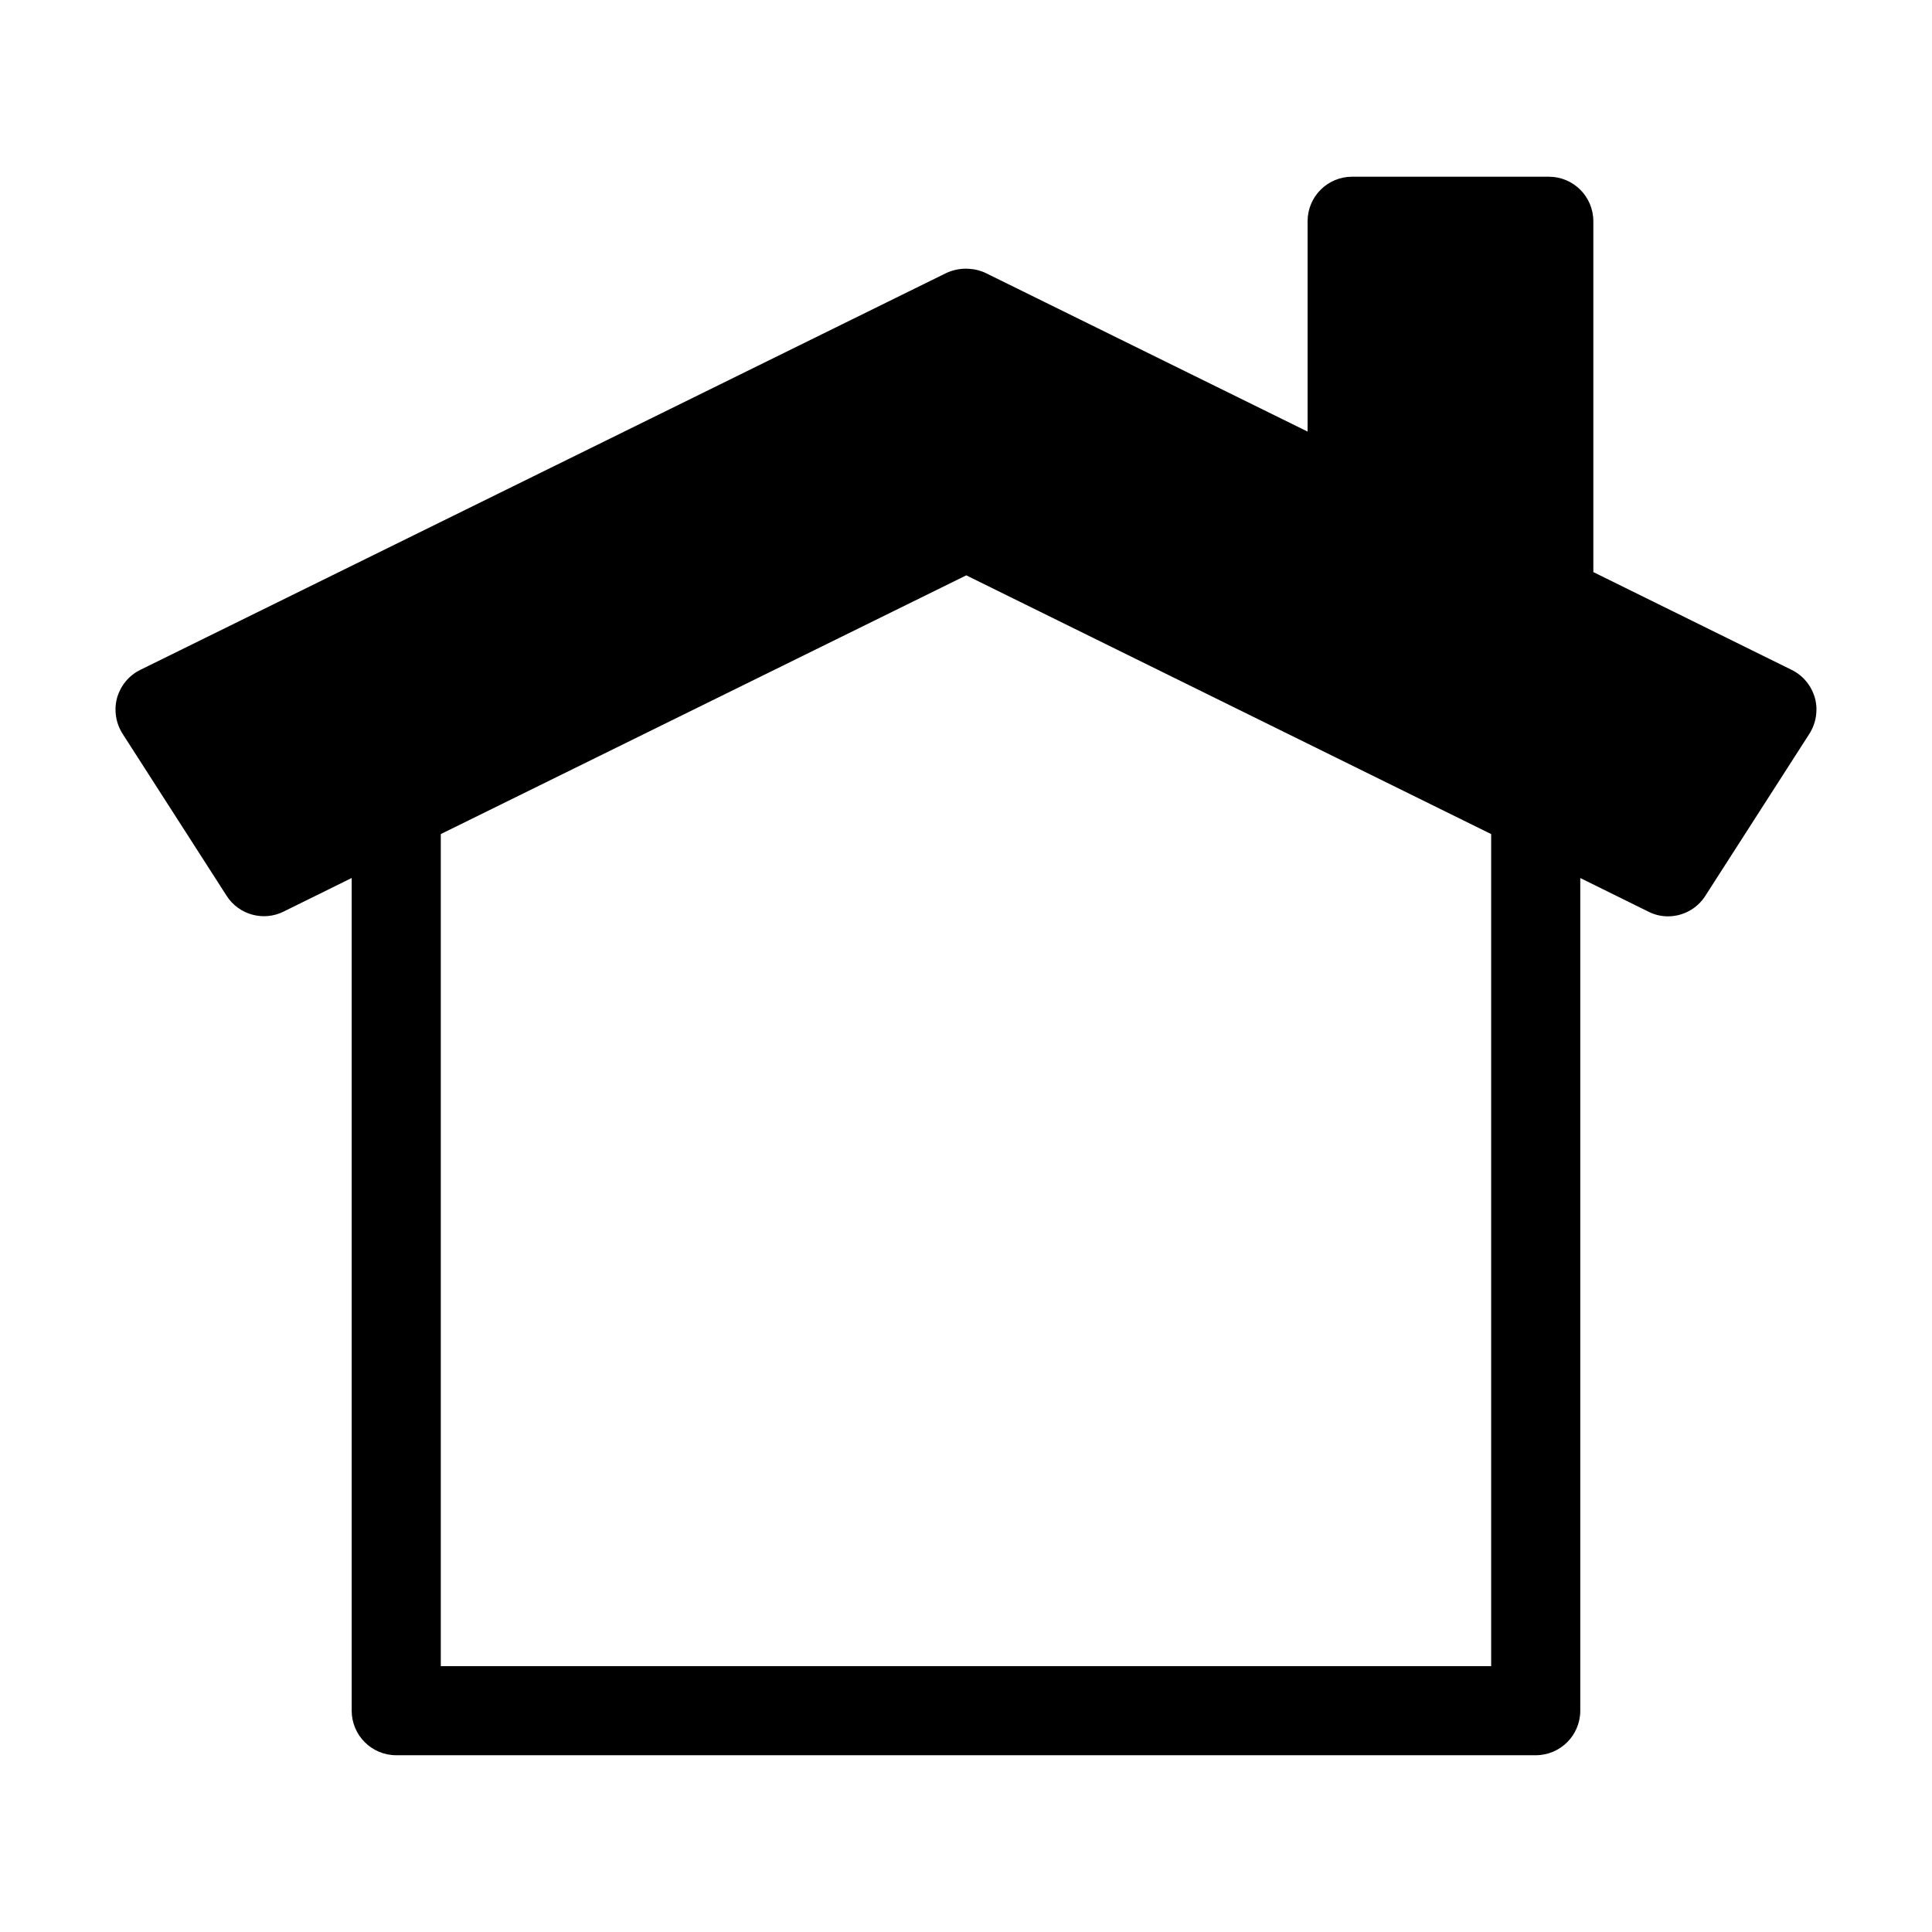 <?xml version="1.0" encoding="UTF-8"?>
<!-- Uploaded to: SVG Repo, www.svgrepo.com, Generator: SVG Repo Mixer Tools -->
<svg fill="#000000" width="800px" height="800px" version="1.1" viewBox="144 144 512 512" xmlns="http://www.w3.org/2000/svg">
 <path d="m618.76 321.5-52.508-25.891v-92.969c0-6.535-5.273-11.809-11.809-11.809h-52.109c-6.535 0-11.809 5.273-11.809 11.809v55.734l-85.176-41.957c-1.418-0.707-2.992-1.102-4.488-1.18-2.125-0.156-4.25 0.234-6.219 1.18l-213.41 105.08c-3.07 1.496-5.273 4.172-6.219 7.477-0.867 3.227-0.316 6.699 1.496 9.523l27.551 42.902c3.227 5.039 9.762 6.848 15.113 4.172l18.027-8.895v220.67c0 6.519 5.281 11.809 11.809 11.809h301.97c6.527 0 11.809-5.289 11.809-11.809v-220.66l18.027 8.895c1.652 0.859 3.465 1.258 5.195 1.258 3.938 0 7.715-1.969 9.918-5.434l27.551-42.902c1.812-2.824 2.363-6.297 1.496-9.523-0.945-3.301-3.148-5.977-6.219-7.481zm-79.586 264.05h-278.36v-220.51l139.26-68.566 139.1 68.566z"/>
</svg>